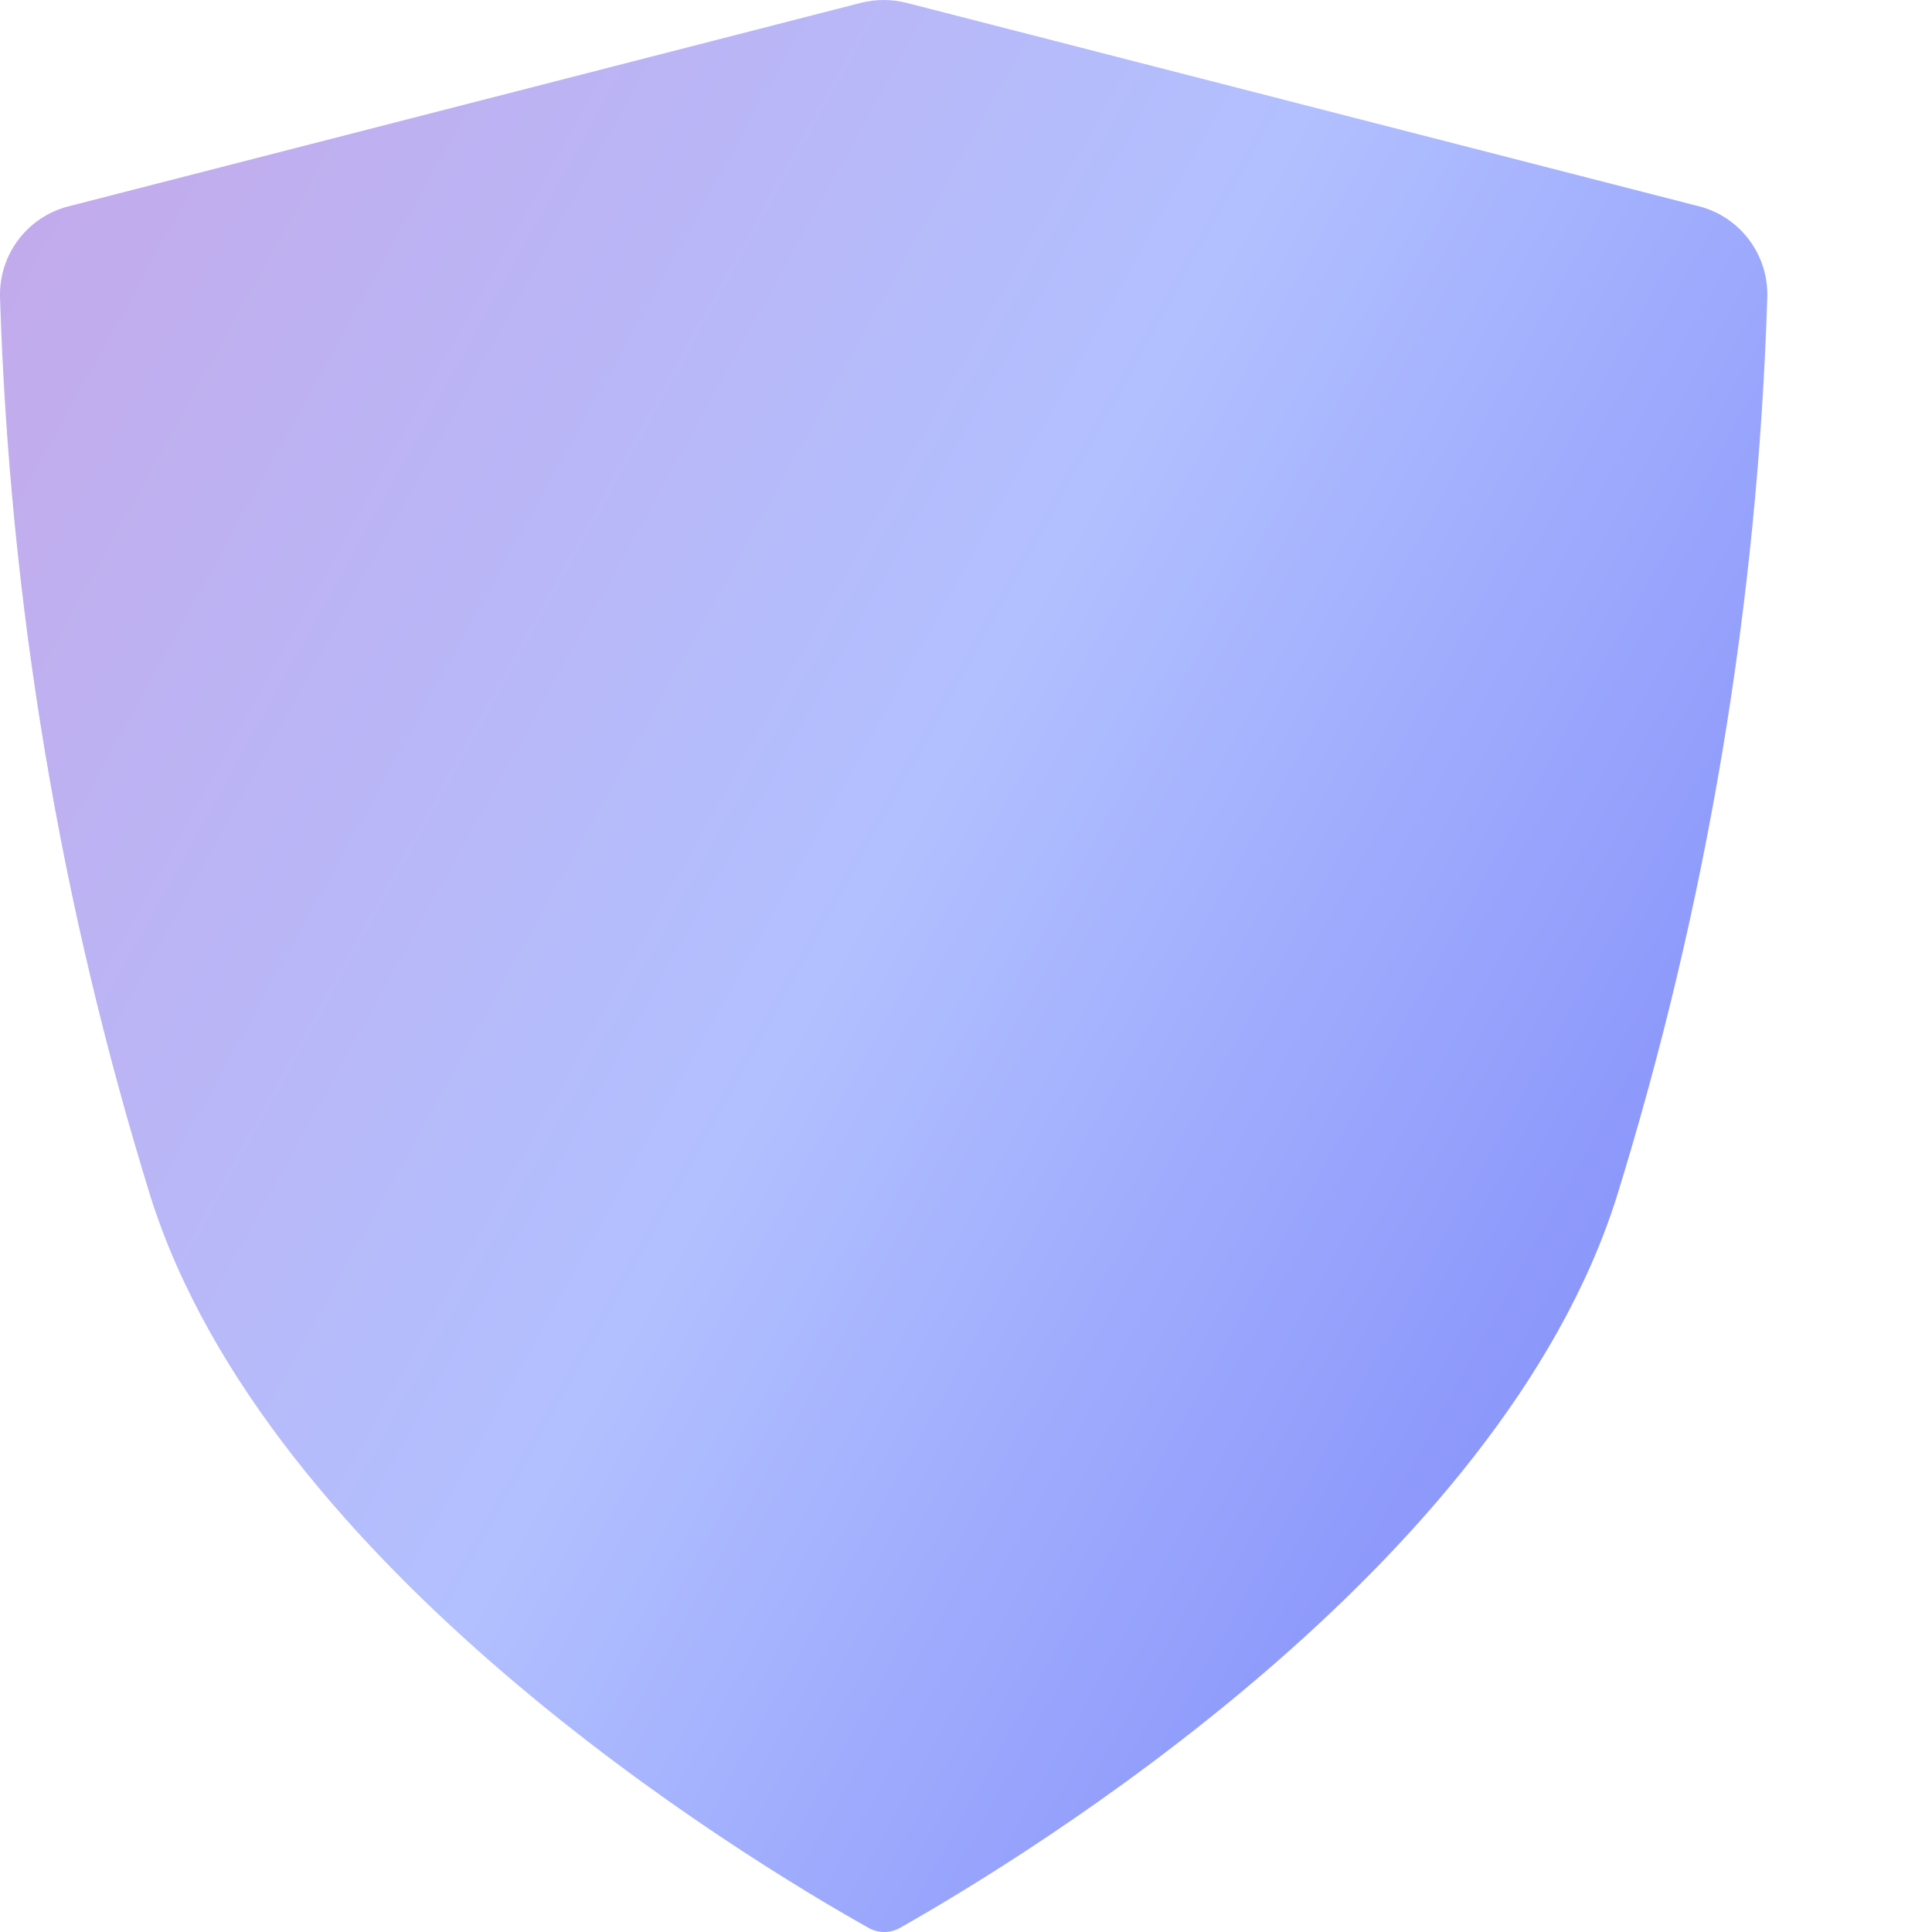 <svg width="24" height="24" viewBox="0 0 24 24" fill="none" xmlns="http://www.w3.org/2000/svg">
<path d="M11.264 0.036L21.11 2.564C21.357 2.628 21.575 2.775 21.728 2.979C21.881 3.183 21.961 3.433 21.954 3.688C21.836 7.48 21.207 11.238 20.085 14.862C18.634 19.472 12.76 23.055 11.176 23.951C11.117 23.983 11.052 24 10.985 24C10.918 24 10.852 23.983 10.794 23.951C9.194 23.055 3.322 19.472 1.869 14.862C0.747 11.238 0.119 7.48 0 3.688C-0.006 3.433 0.074 3.182 0.228 2.978C0.382 2.774 0.6 2.628 0.848 2.564L10.691 0.036C10.879 -0.012 11.076 -0.012 11.264 0.036Z" fill="url(#paint0_linear_1198_35409)"/>
<defs>
<linearGradient id="paint0_linear_1198_35409" x1="-2.415" y1="-5.92405e-07" x2="27.778" y2="16.765" gradientUnits="userSpaceOnUse">
<stop stop-color="#C7A5E7"/>
<stop offset="0.491" stop-color="#B2C0FF"/>
<stop offset="1" stop-color="#6F79F7"/>
</linearGradient>
</defs>
</svg>
